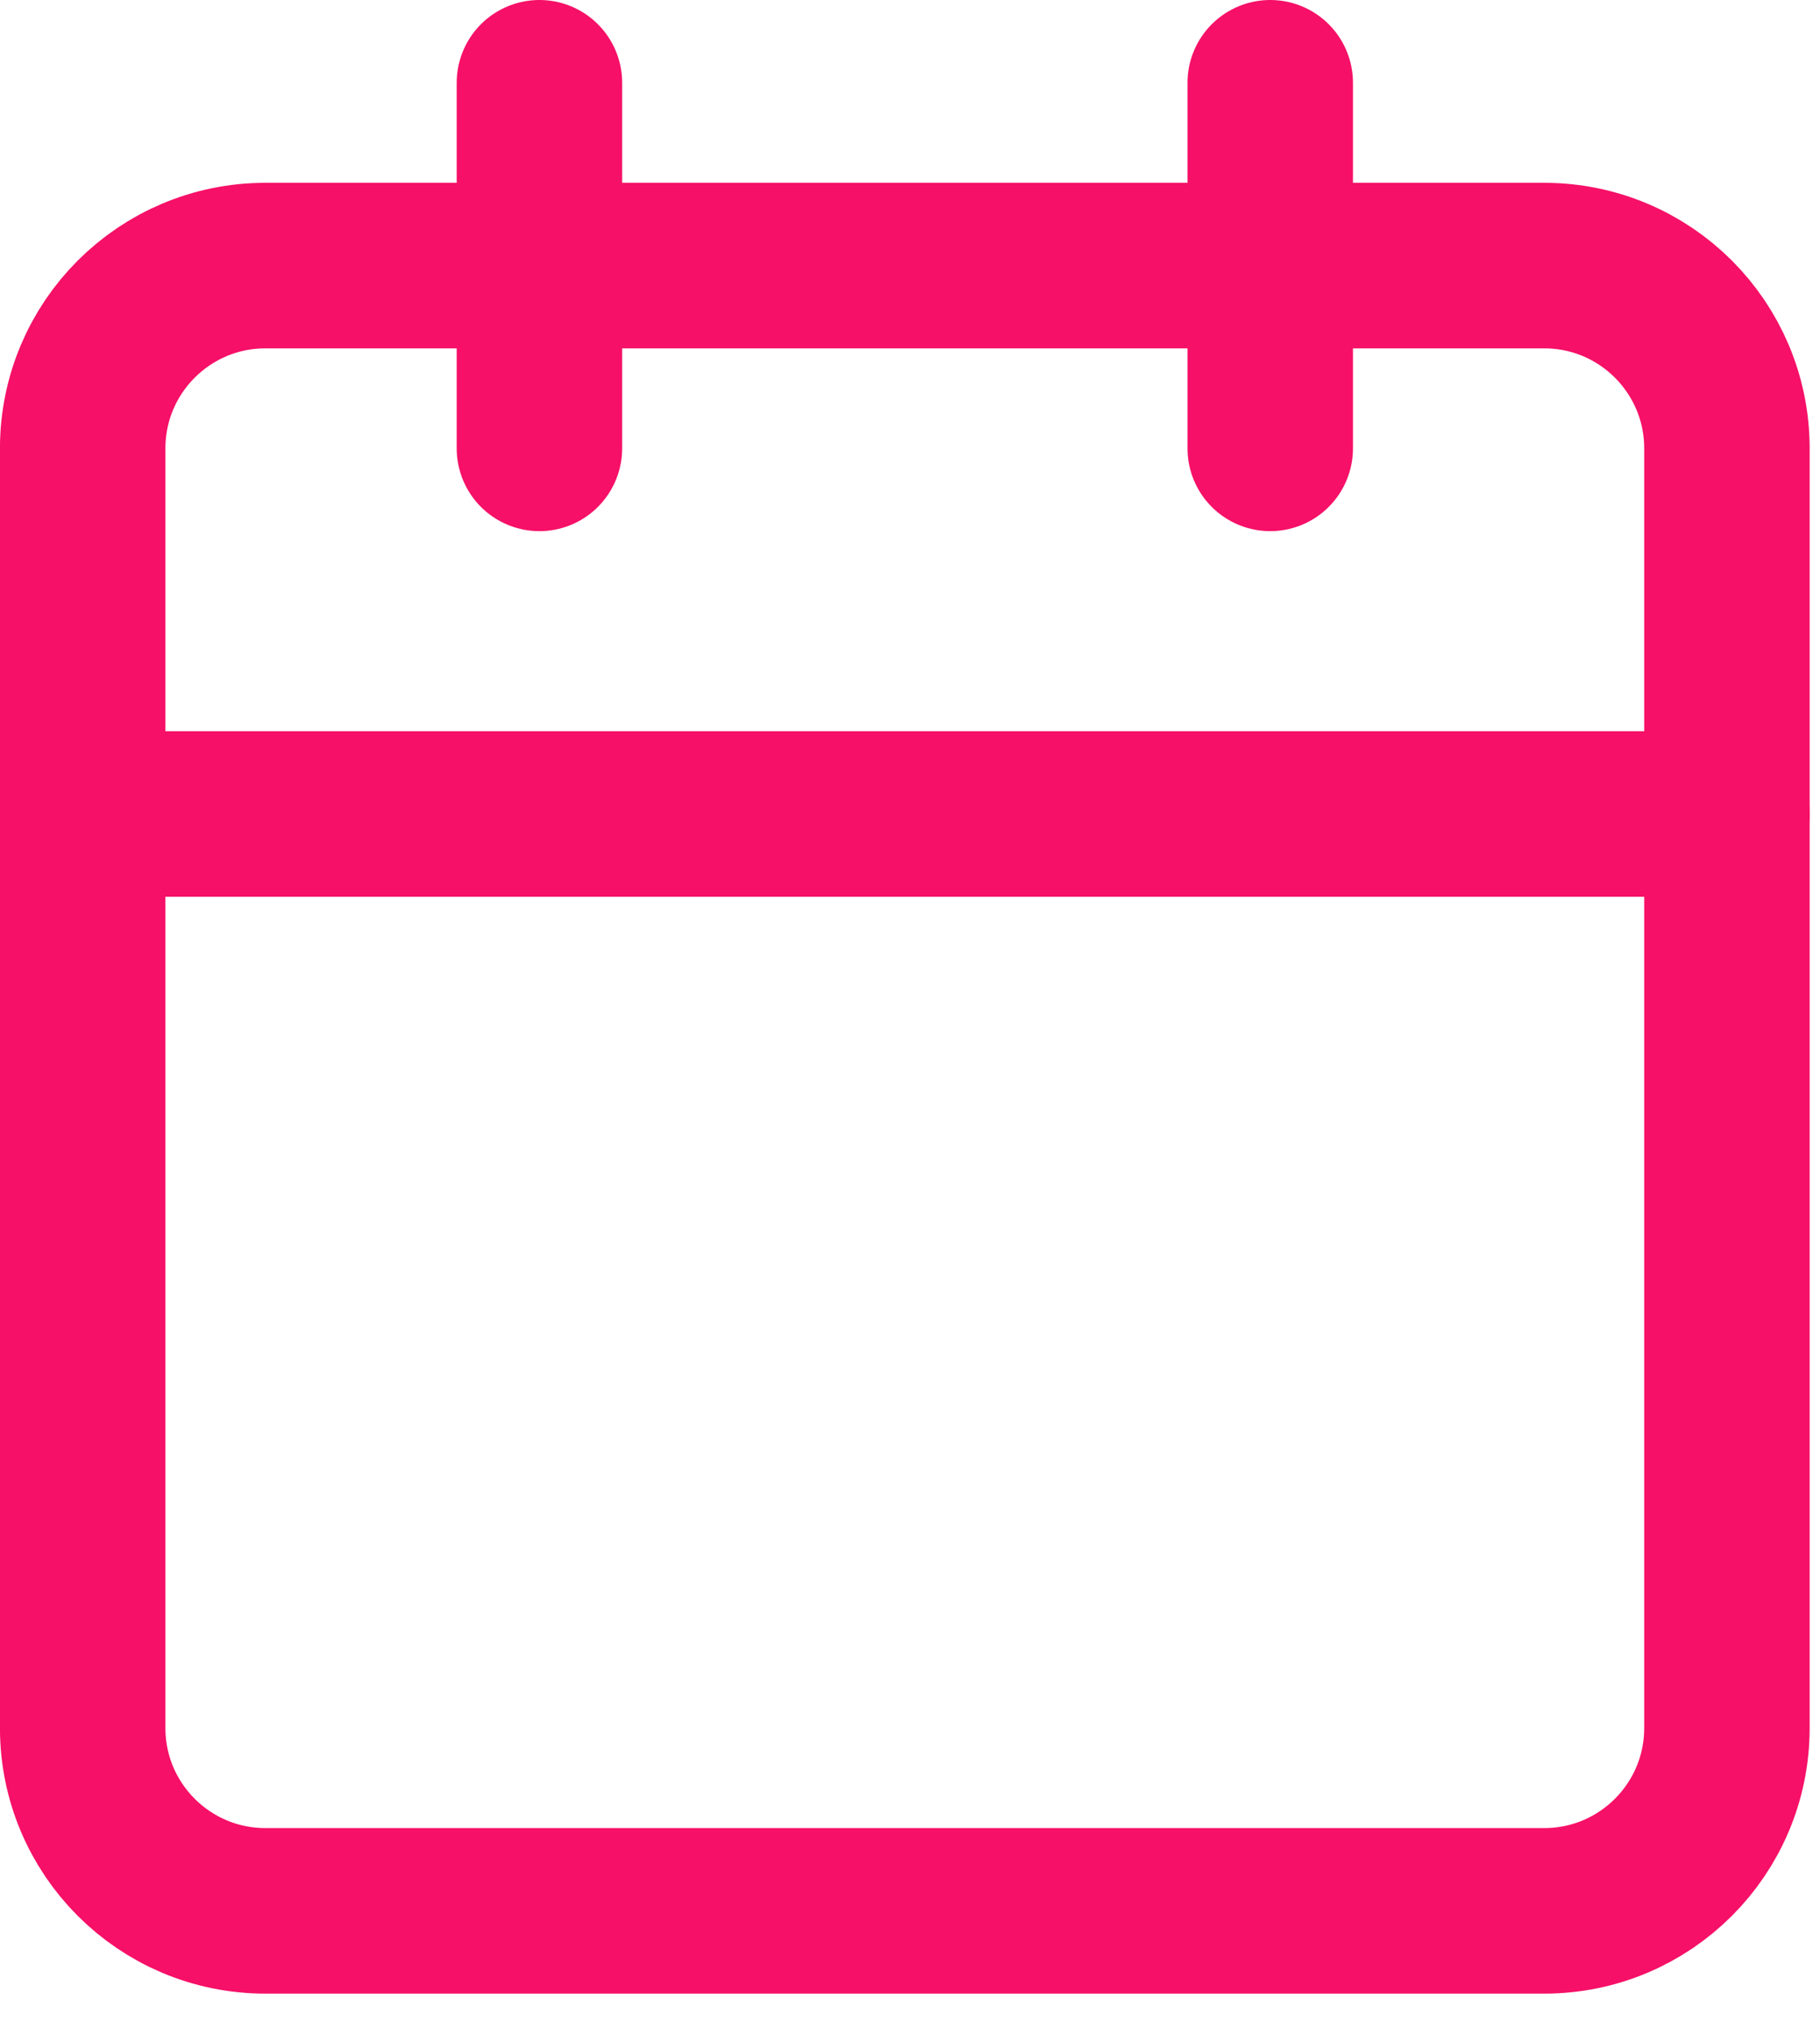 <svg fill="none" height="49" viewBox="0 0 44 49" width="44" xmlns="http://www.w3.org/2000/svg"><g stroke="#f61067" stroke-linecap="round" stroke-linejoin="round" stroke-width="4"><path d="m37.333 6.417h-30.917c-2.439 0-4.417 1.977-4.417 4.417v30.917c0 2.439 1.977 4.417 4.417 4.417h30.917c2.439 0 4.417-1.977 4.417-4.417v-30.917c0-2.439-1.977-4.417-4.417-4.417z"/><path d="m30.709 2v8.833"/><path d="m13.041 2v8.833"/><path d="m2 19.667h39.75"/></g></svg>